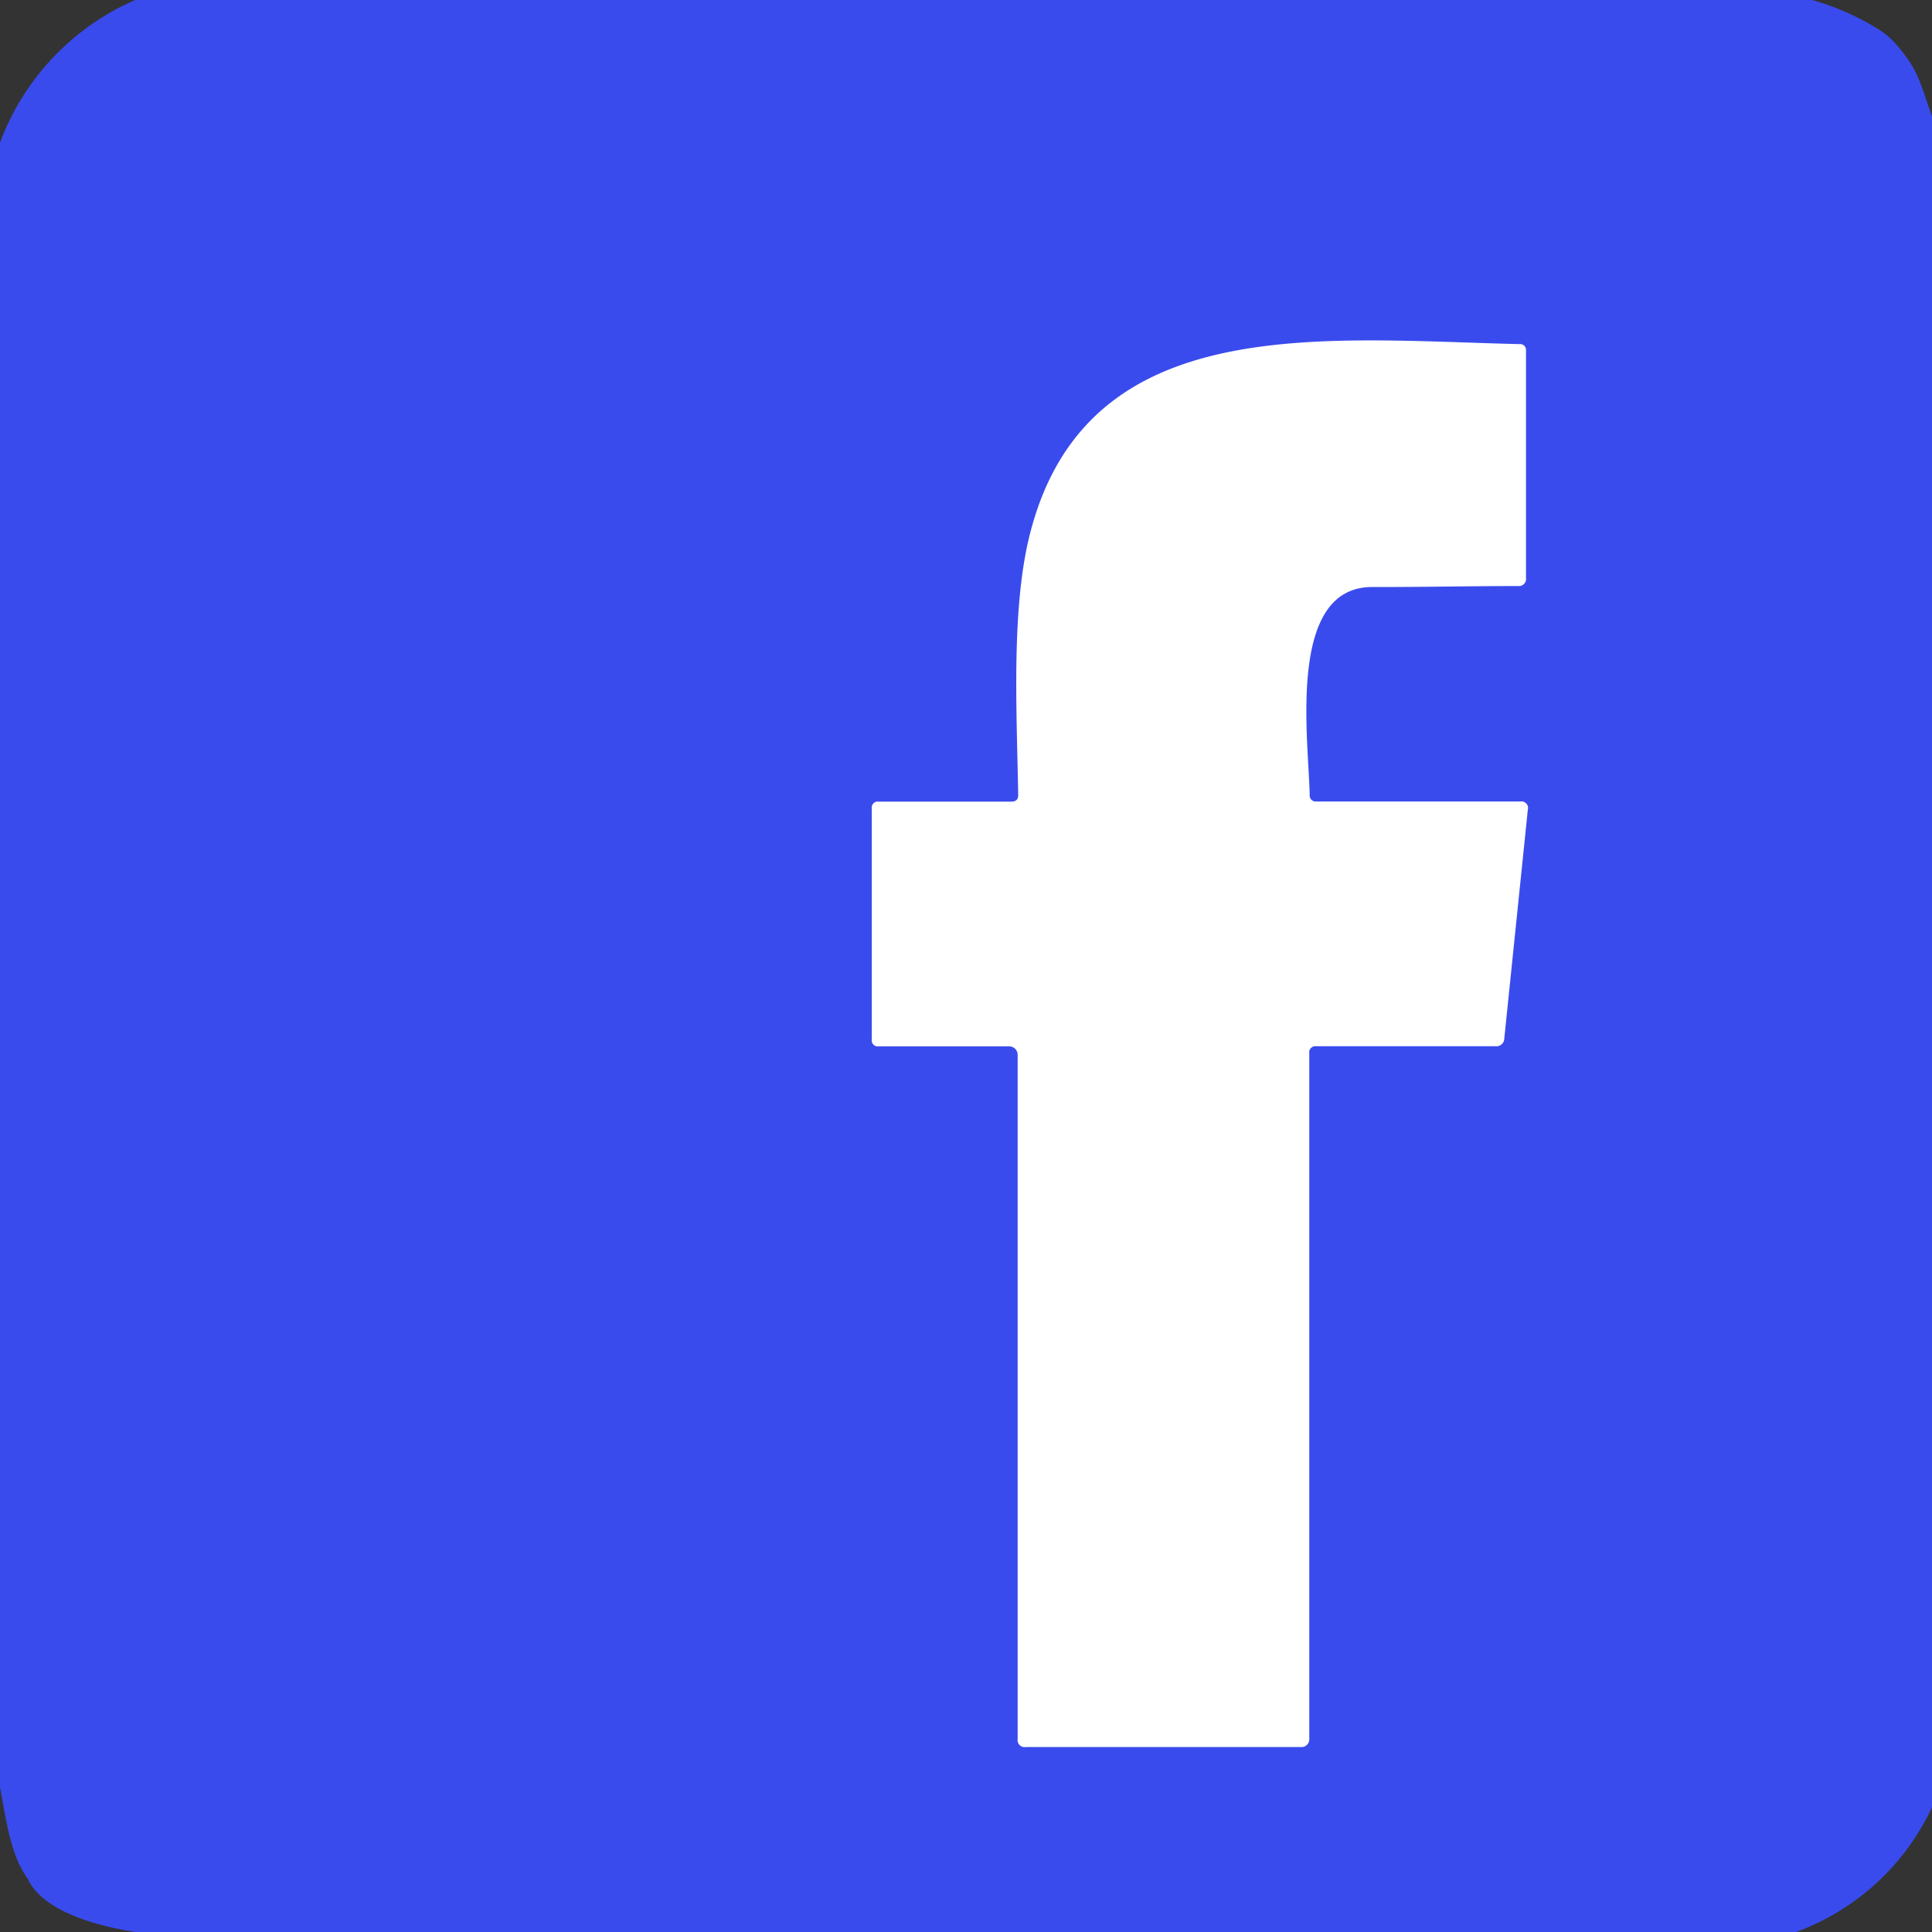 <svg id="Capa_1" data-name="Capa 1" xmlns="http://www.w3.org/2000/svg" viewBox="0 0 138 138"><rect x="0" y="0" width="138" height="138" fill="#333333" stroke="none"/><defs><style>.cls-1{fill:none;stroke:gray;stroke-width:2px;}.cls-2{fill:#3a4bed;}.cls-3{fill:#fff;}</style></defs><path class="cls-1" d="M94,74.74h12.81a.56.56,0,0,0,.62-.56l1.68-16.33a.47.47,0,0,0-.53-.59H94a.43.43,0,0,1-.48-.47c-.08-4-1.65-14.86,4.46-14.85,3.45,0,6.93,0,10.43-.07a.51.51,0,0,0,.56-.58V25a.41.41,0,0,0-.45-.45c-14.16-.33-30.74-2.37-34.92,13.28-1.43,5.31-1,12.75-.91,18.91,0,.33-.16.49-.49.49H62.75a.43.43,0,0,0-.49.49V74.26a.43.43,0,0,0,.49.49h9.33a.6.6,0,0,1,.6.6v48.92a.5.5,0,0,0,.57.57H93a.55.55,0,0,0,.55-.55v-49a.44.44,0,0,1,.49-.5"/><path d="M94,74.74h12.81a.56.56,0,0,0,.62-.56l1.68-16.33a.47.47,0,0,0-.53-.59H94a.43.43,0,0,1-.48-.47c-.08-4-1.65-14.86,4.46-14.85,3.45,0,6.93,0,10.43-.07a.51.51,0,0,0,.56-.58V25a.41.41,0,0,0-.45-.45c-14.16-.33-30.74-2.37-34.92,13.28-1.43,5.31-1,12.75-.91,18.91,0,.33-.16.49-.49.49H62.75a.43.43,0,0,0-.49.49V74.26a.43.43,0,0,0,.49.49h9.33a.6.6,0,0,1,.6.6v48.92a.5.5,0,0,0,.57.57H93a.55.55,0,0,0,.55-.55v-49A.44.44,0,0,1,94,74.74Z"/><path class="cls-2" d="M138,8.32V129.09a17.28,17.28,0,0,1-9.71,8.91H9.67C6.53,137.51,3,136.39,2,134.23c-1.22-1.7-1.51-3.93-2-6.58V10.19A17.91,17.91,0,0,1,9.66,0H129.44a18.42,18.42,0,0,1,4.7,2.07,5.62,5.62,0,0,1,1.36,1.17C137,5,137.07,5.67,138,8.32Z"/><path class="cls-3" d="M93.52,75.24v49a.55.55,0,0,1-.55.55H73.26a.5.5,0,0,1-.57-.57V75.34a.6.6,0,0,0-.6-.6H62.76a.43.43,0,0,1-.49-.49V57.75a.43.43,0,0,1,.49-.49h9.48c.33,0,.5-.16.49-.49-.11-6.16-.52-13.6.91-18.91,4.18-15.65,20.76-13.61,34.92-13.28A.41.41,0,0,1,109,25V41.28a.51.51,0,0,1-.56.58c-3.5,0-7,.08-10.43.07-6.11,0-4.54,10.84-4.46,14.85a.43.43,0,0,0,.48.47h14.57a.47.47,0,0,1,.53.59l-1.68,16.33a.56.56,0,0,1-.62.56H94A.44.44,0,0,0,93.52,75.24Z"/></svg>